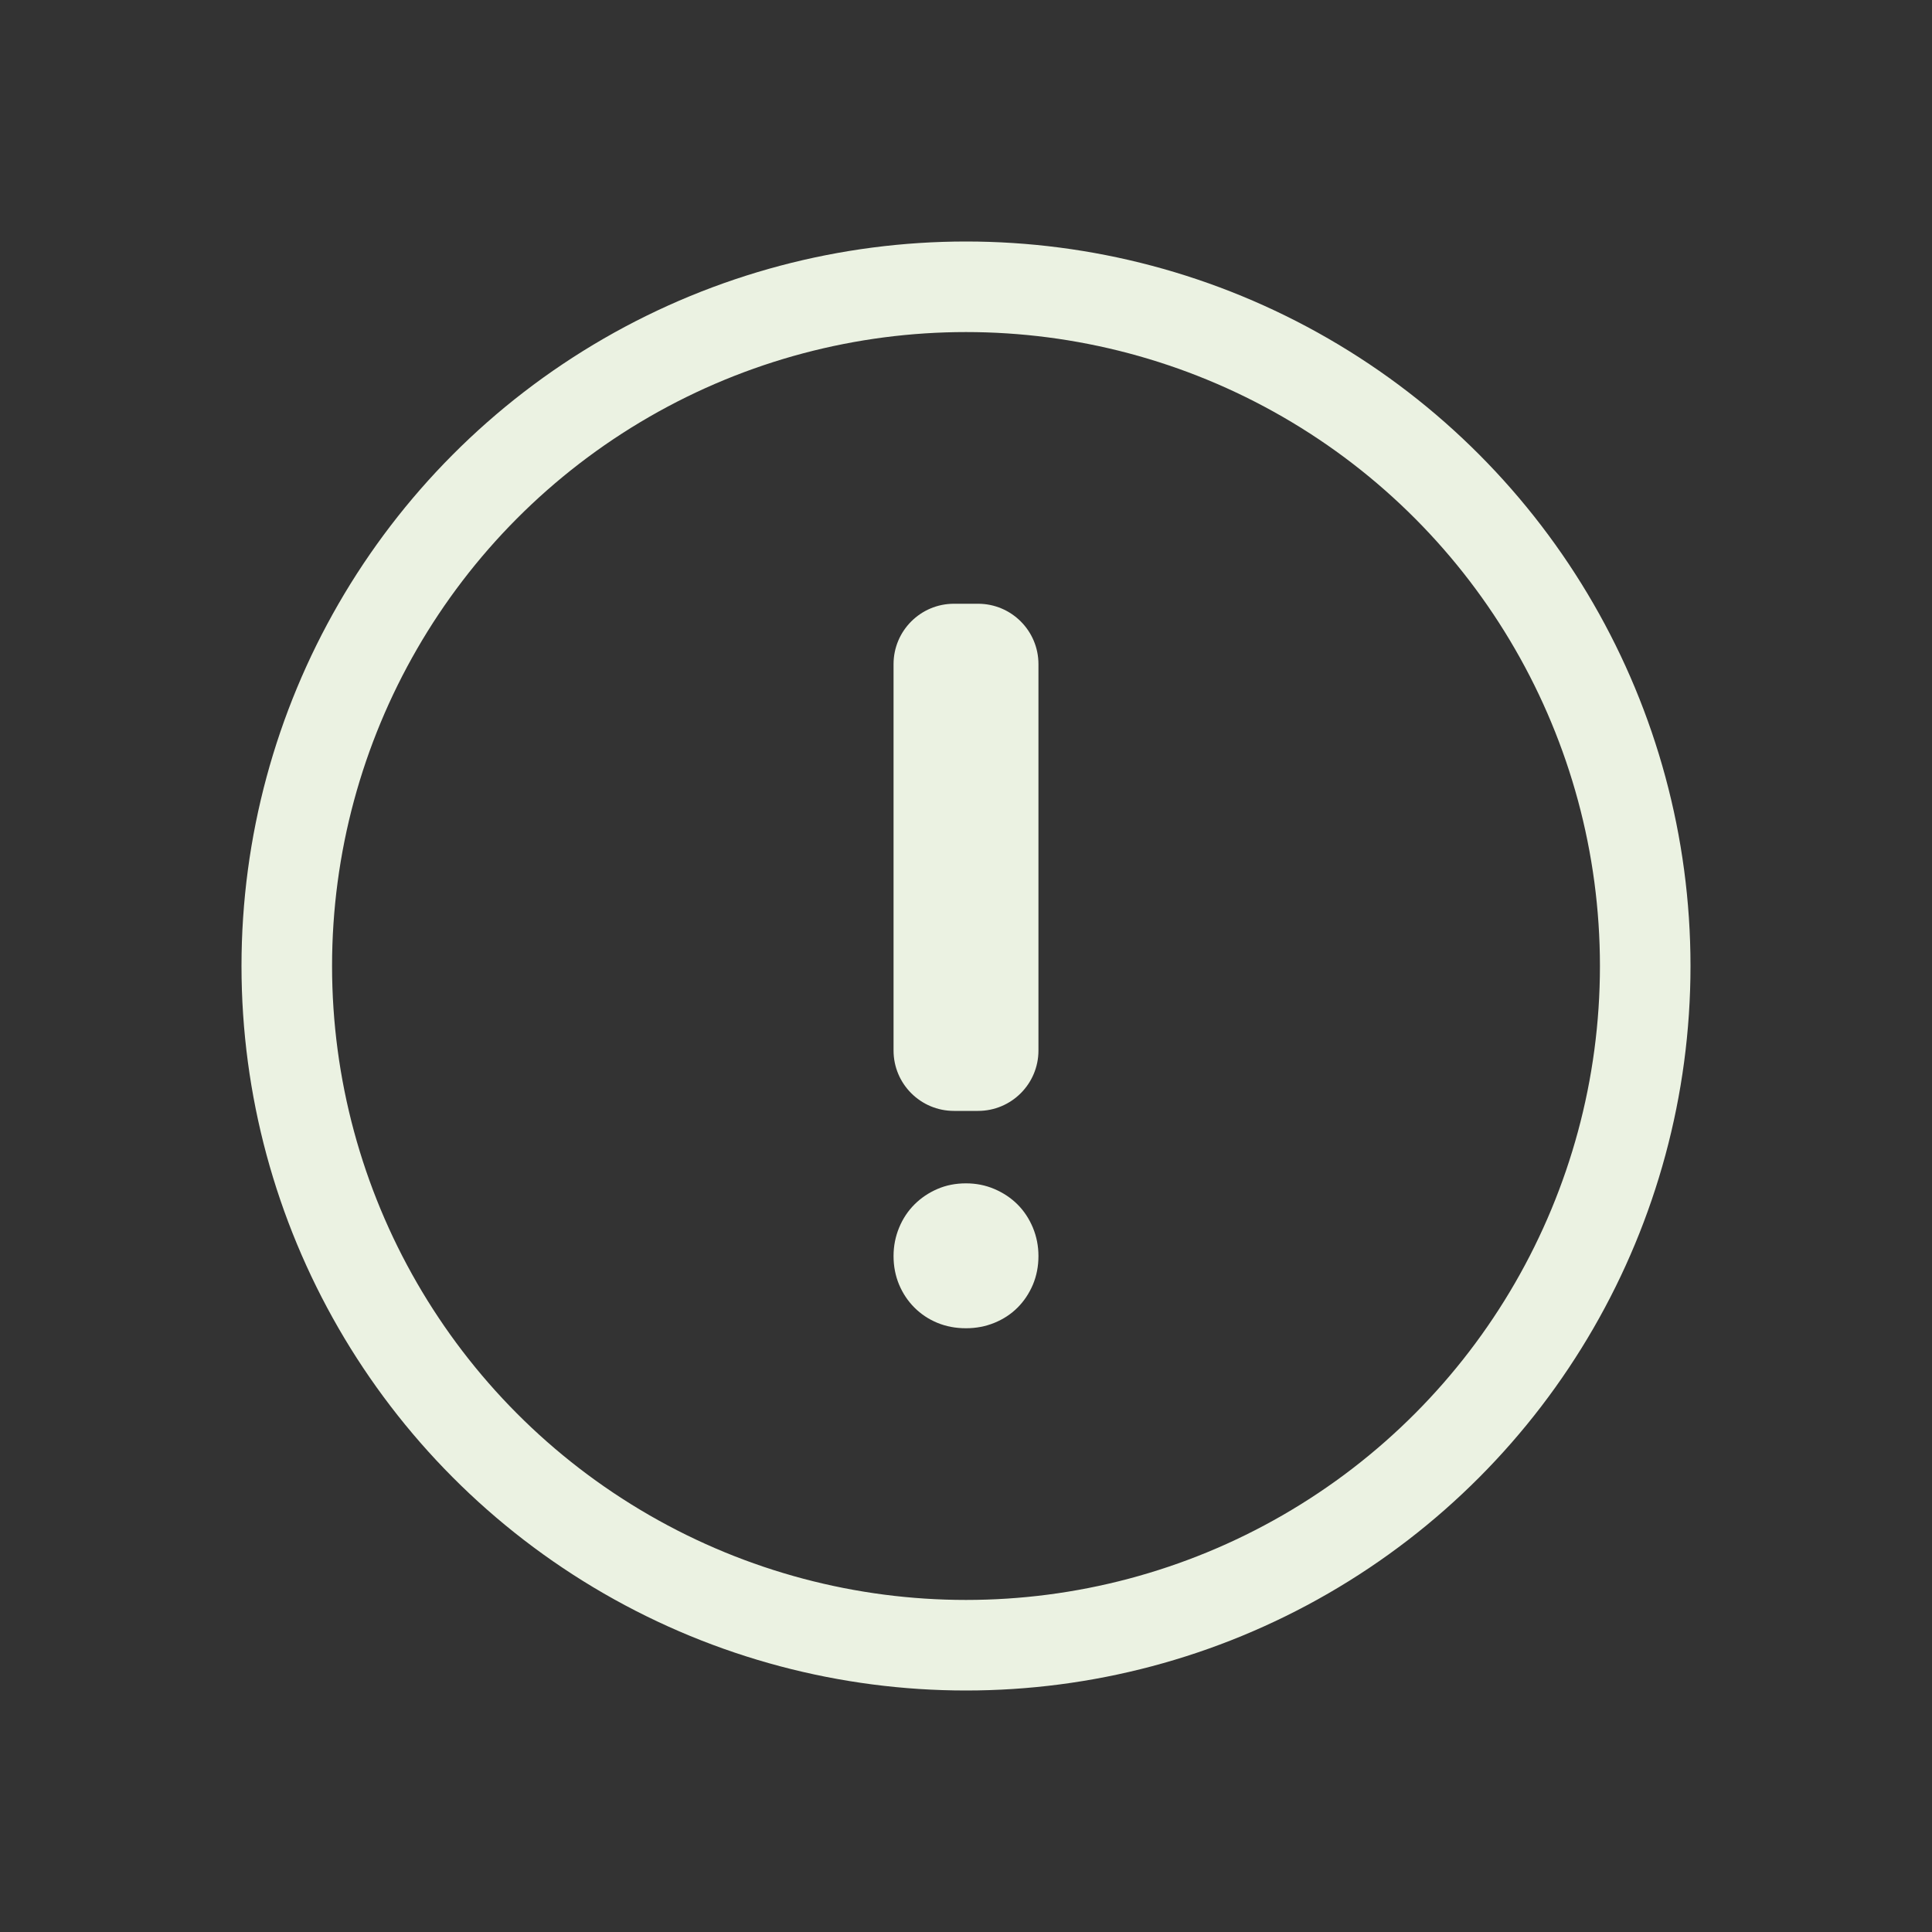 <?xml version="1.0" encoding="UTF-8"?> <svg xmlns="http://www.w3.org/2000/svg" width="32" height="32" viewBox="0 0 32 32" fill="none"><rect x="0" y="0" width="32" height="32" fill="#333333" stroke="none"/> <g clip-path="url(#clip0_203_409)"> <circle cx="16" cy="16" r="11.25" stroke="#EBF2E2" stroke-width="1.5"></circle> <path d="M14.8 20.804C14.8 20.638 14.831 20.482 14.892 20.334C14.953 20.186 15.038 20.058 15.146 19.95C15.254 19.842 15.38 19.757 15.525 19.694C15.67 19.631 15.828 19.6 16 19.6C16.167 19.6 16.324 19.631 16.471 19.694C16.618 19.757 16.746 19.842 16.854 19.95C16.962 20.058 17.046 20.186 17.108 20.334C17.169 20.482 17.2 20.638 17.2 20.804C17.2 20.974 17.169 21.132 17.108 21.278C17.046 21.423 16.962 21.55 16.854 21.658C16.746 21.766 16.618 21.85 16.471 21.91C16.324 21.97 16.167 22 16 22C15.828 22 15.67 21.97 15.525 21.91C15.38 21.85 15.254 21.766 15.146 21.658C15.038 21.55 14.953 21.423 14.892 21.278C14.831 21.132 14.8 20.974 14.8 20.804Z" fill="#EBF2E2"></path> <path d="M14.8 11C14.8 10.448 15.248 10 15.8 10H16.2C16.752 10 17.2 10.448 17.2 11V17.4C17.2 17.952 16.752 18.4 16.2 18.4H15.8C15.248 18.4 14.8 17.952 14.8 17.4V11Z" fill="#EBF2E2"></path> </g> <defs> <clipPath id="clip0_203_409"> <rect width="24" height="24" fill="white" transform="translate(4 4)"></rect> </clipPath> </defs> </svg> 